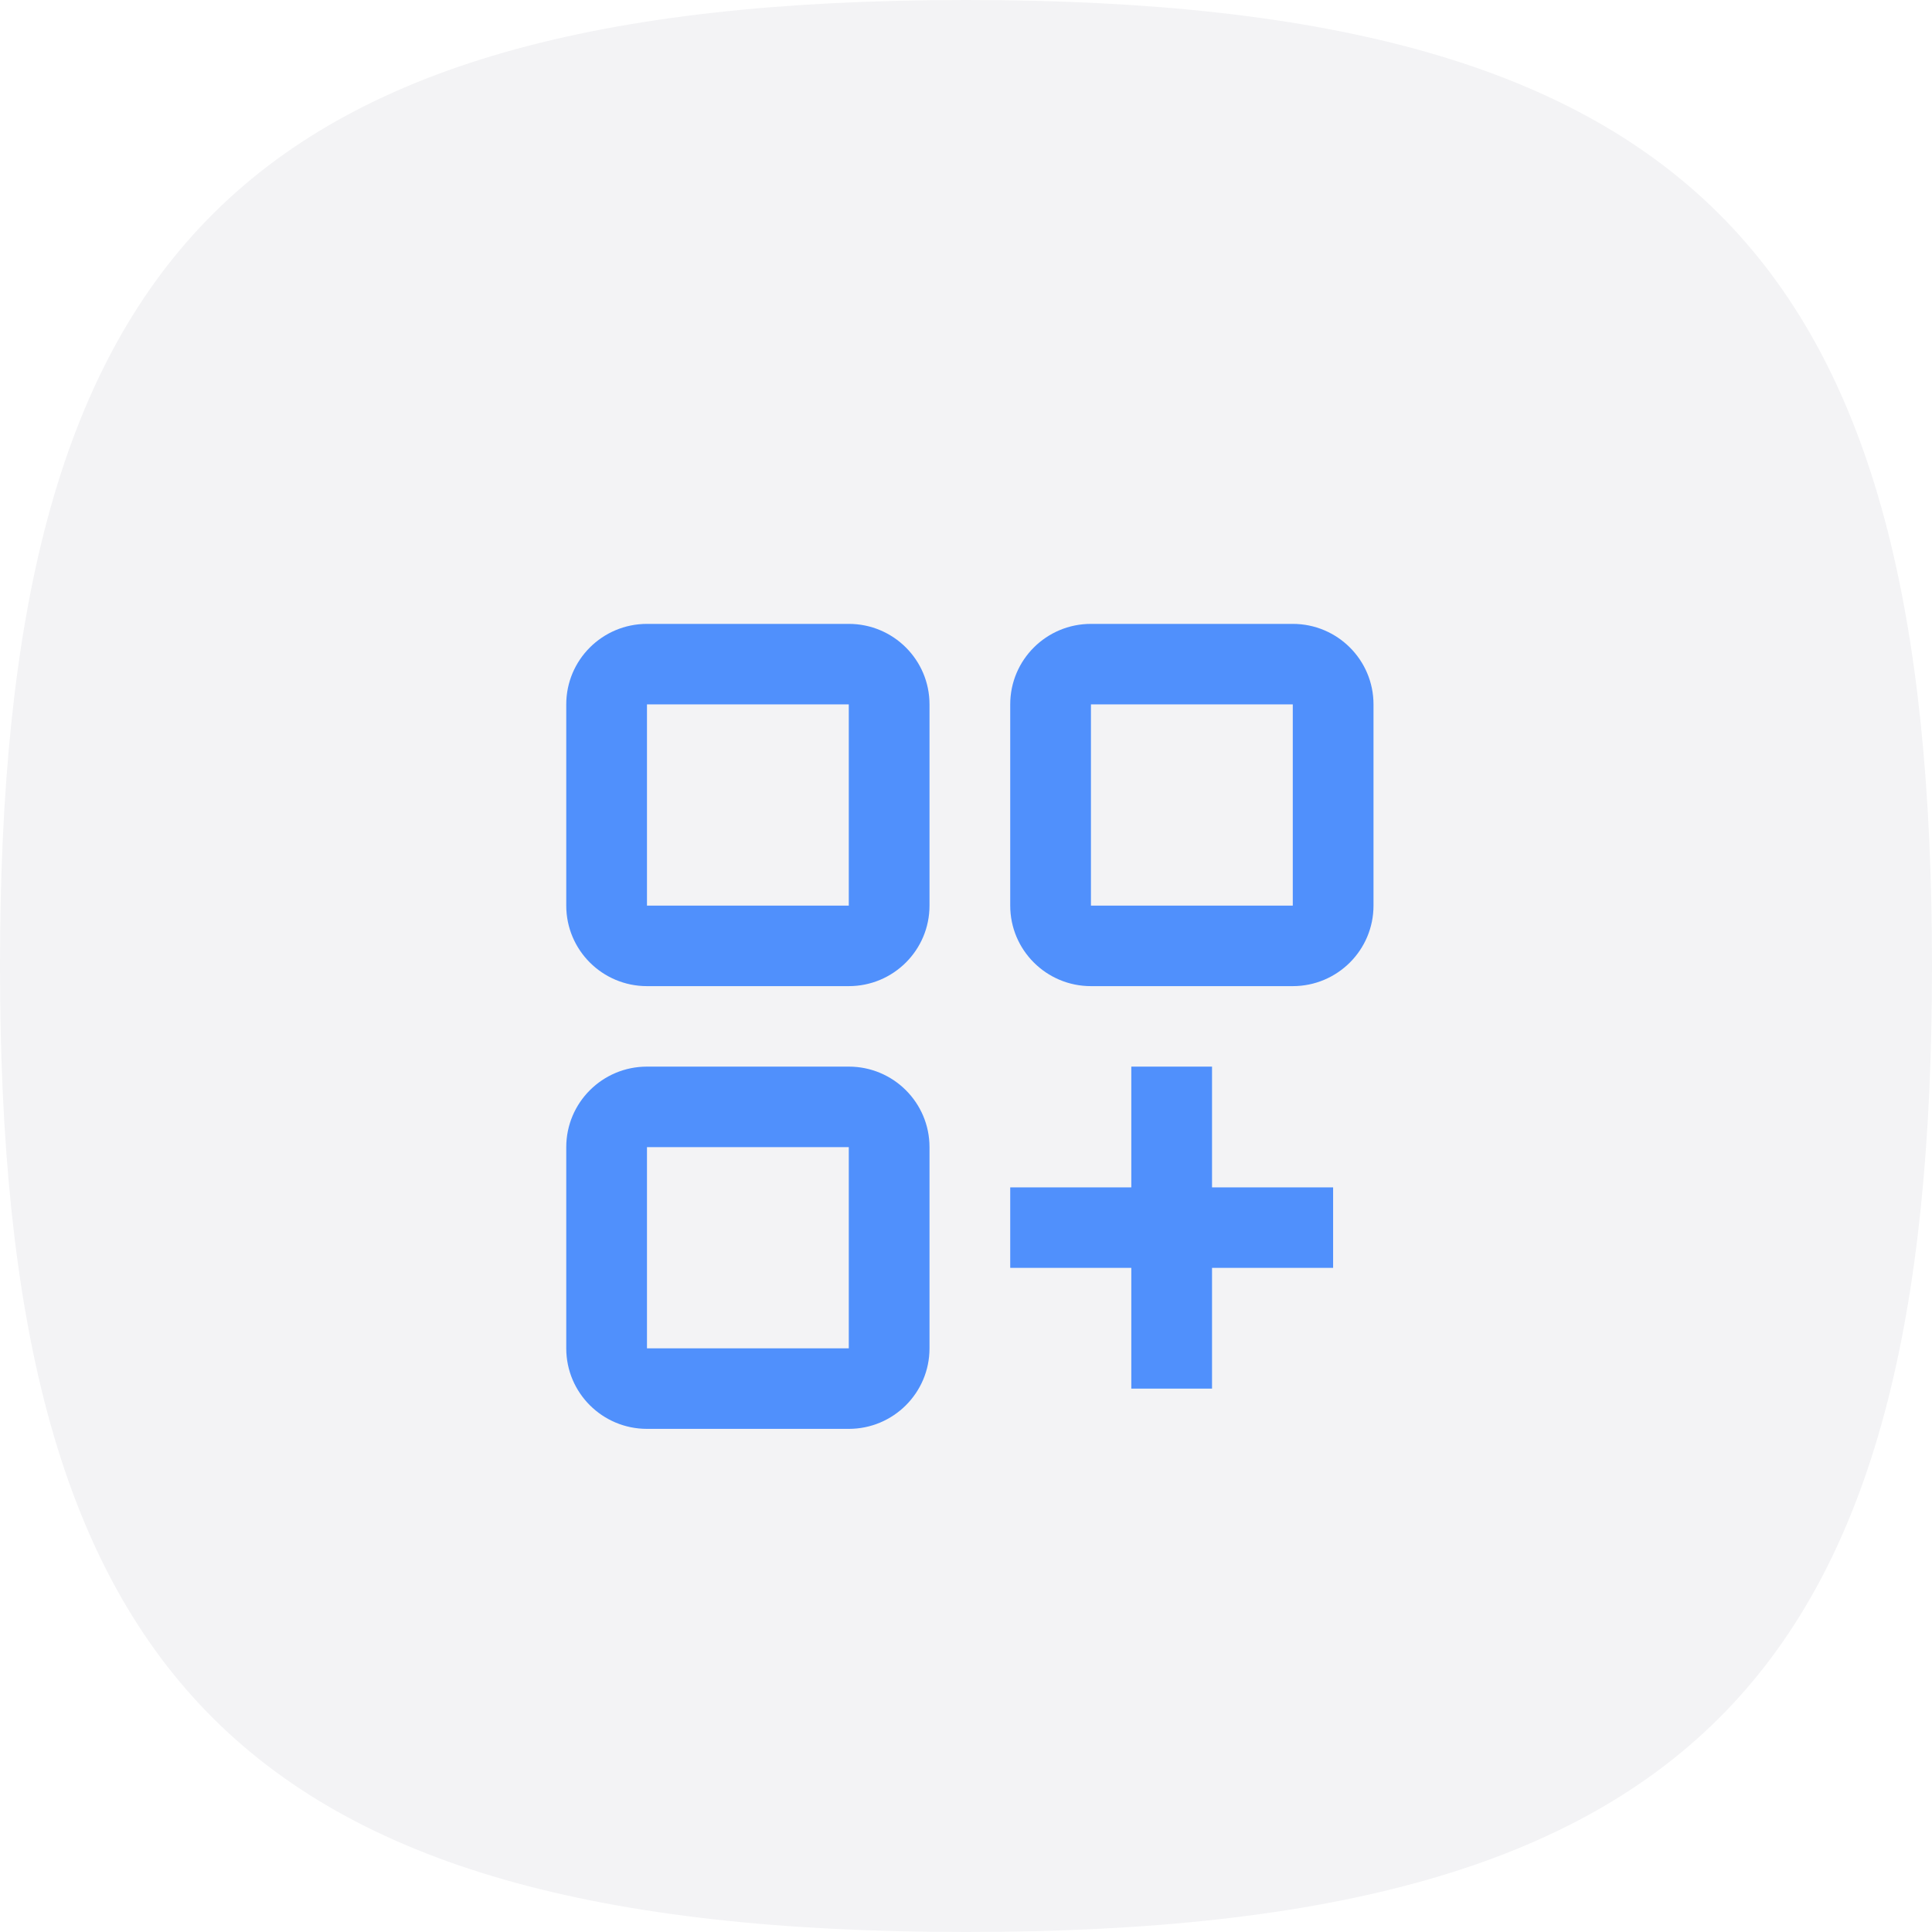 <svg width="64" height="64" viewBox="0 0 64 64" fill="none" xmlns="http://www.w3.org/2000/svg">
<path d="M32 0C56.393 0 64 8.775 64 32C64 55.225 56.393 64 32 64C7.607 64 0 55.225 0 32C0 8.775 7.607 0 32 0Z" fill="#F3F3F5"/>
<g filter="url(#filter0_d_322_32306)">
<path fill-rule="evenodd" clip-rule="evenodd" d="M21.432 18.667H28.117C29.594 18.667 30.791 19.86 30.791 21.333V28C30.791 29.473 29.594 30.667 28.117 30.667H21.432C19.955 30.667 18.758 29.473 18.758 28V21.333C18.758 19.86 19.955 18.667 21.432 18.667ZM21.432 33.333H28.117C29.594 33.333 30.791 34.527 30.791 36V42.667C30.791 44.139 29.594 45.333 28.117 45.333H21.432C19.955 45.333 18.758 44.139 18.758 42.667V36C18.758 34.527 19.955 33.333 21.432 33.333ZM40.15 33.333H37.476V37.333H33.465V40H37.476V44H40.15V40H44.161V37.333H40.15V33.333ZM21.432 42.666V36H28.117V42.666H21.432ZM21.432 28V21.333H28.117V28H21.432ZM36.139 18.667H42.825C44.301 18.667 45.499 19.86 45.499 21.333V28C45.499 29.473 44.301 30.667 42.825 30.667H36.139C34.662 30.667 33.465 29.473 33.465 28V21.333C33.465 19.86 34.662 18.667 36.139 18.667ZM36.139 28V21.333H42.825V28H36.139Z" fill="#5090FC"/>
</g>
<defs>
<filter id="filter0_d_322_32306" x="14.758" y="16.667" width="34.74" height="34.667" filterUnits="userSpaceOnUse" color-interpolation-filters="sRGB">
<feFlood flood-opacity="0" result="BackgroundImageFix"/>
<feColorMatrix in="SourceAlpha" type="matrix" values="0 0 0 0 0 0 0 0 0 0 0 0 0 0 0 0 0 0 127 0" result="hardAlpha"/>
<feOffset dy="2"/>
<feGaussianBlur stdDeviation="2"/>
<feComposite in2="hardAlpha" operator="out"/>
<feColorMatrix type="matrix" values="0 0 0 0 0.314 0 0 0 0 0.565 0 0 0 0 0.988 0 0 0 0.3 0"/>
<feBlend mode="normal" in2="BackgroundImageFix" result="effect1_dropShadow_322_32306"/>
<feBlend mode="normal" in="SourceGraphic" in2="effect1_dropShadow_322_32306" result="shape"/>
</filter>
</defs>
</svg>
